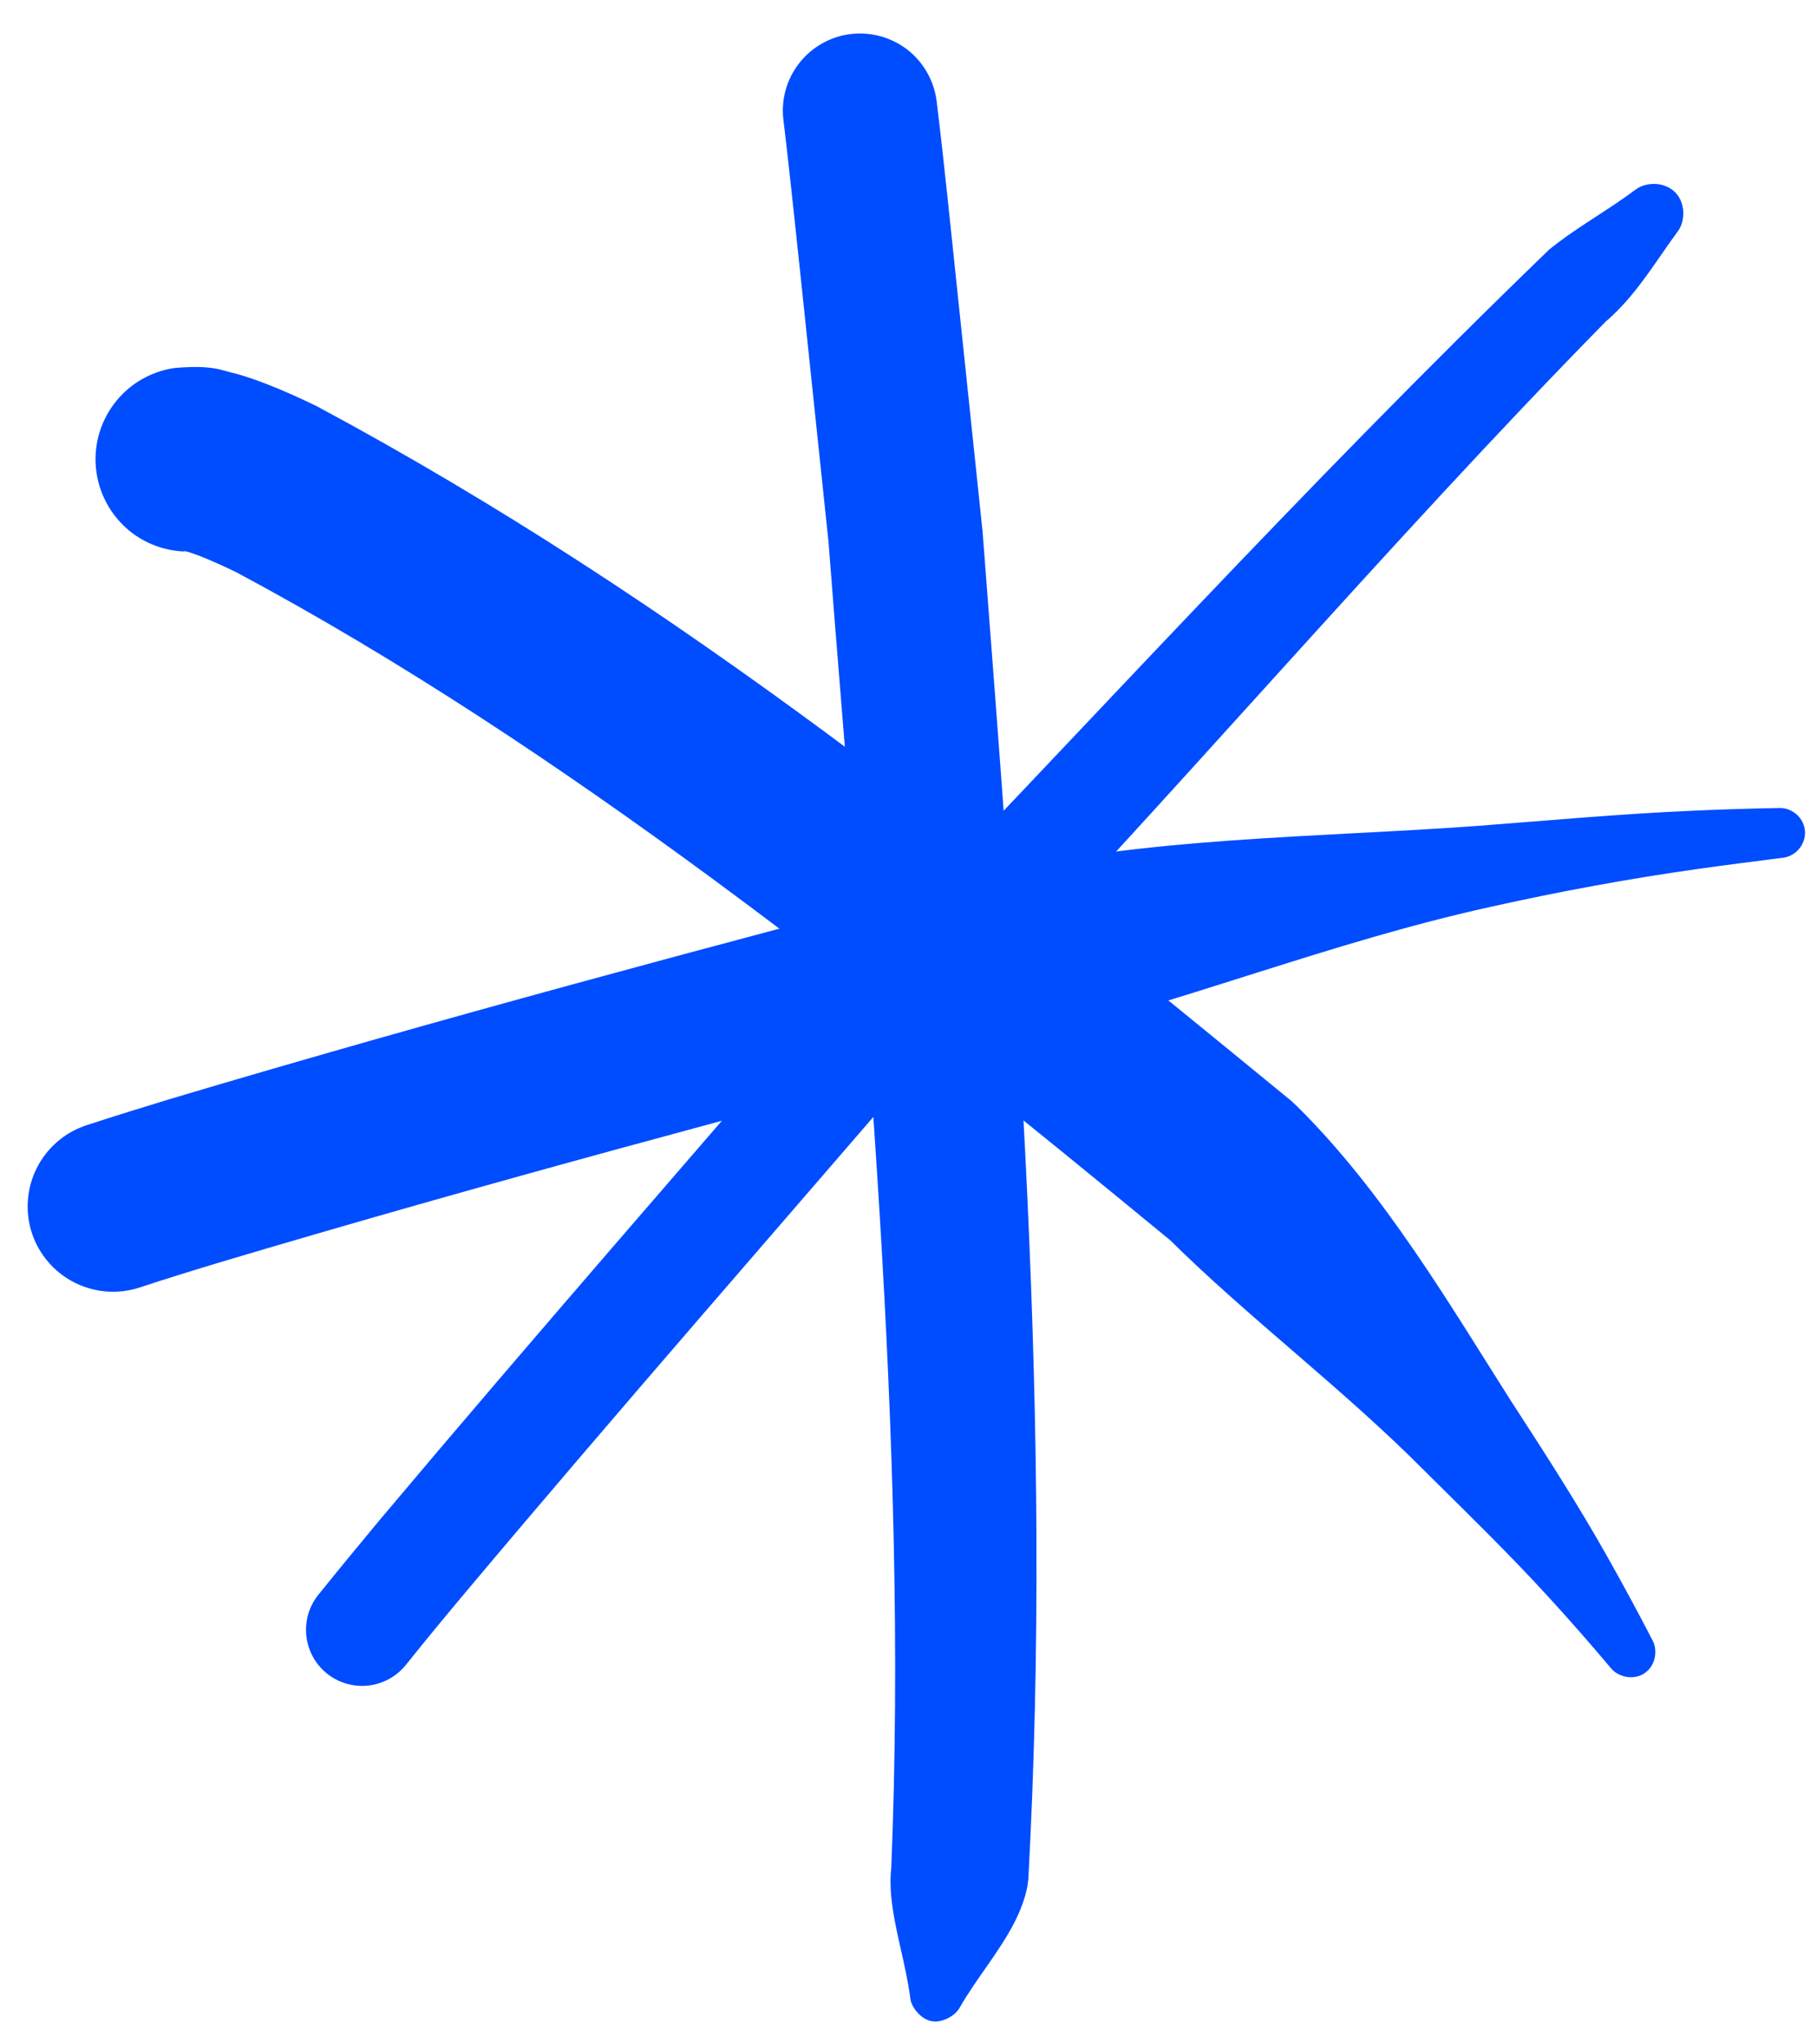 <?xml version="1.0" encoding="UTF-8"?> <svg xmlns="http://www.w3.org/2000/svg" width="16" height="18" viewBox="0 0 16 18" fill="none"><path d="M8.248 0.891C8.225 0.712 8.133 0.549 7.991 0.438C7.849 0.328 7.668 0.278 7.489 0.3C7.31 0.322 7.148 0.415 7.037 0.557C6.926 0.699 6.876 0.88 6.899 1.059C6.899 1.059 6.899 1.059 6.899 1.059C6.931 1.324 6.961 1.602 6.991 1.878C7.095 2.85 7.195 3.826 7.299 4.803C7.299 4.803 7.299 4.803 7.299 4.803L7.297 4.789C7.597 8.679 8.004 12.639 7.848 16.453L7.856 16.392C7.856 16.392 7.856 16.392 7.856 16.392C7.838 16.497 7.838 16.605 7.85 16.716C7.879 17.002 7.98 17.305 8.016 17.596C8.021 17.64 8.048 17.687 8.083 17.724C8.117 17.761 8.157 17.786 8.2 17.795C8.243 17.804 8.289 17.796 8.336 17.775C8.382 17.754 8.424 17.721 8.447 17.683C8.447 17.683 8.447 17.683 8.447 17.683C8.592 17.427 8.802 17.184 8.935 16.922C8.986 16.82 9.026 16.716 9.047 16.609C9.047 16.609 9.047 16.608 9.047 16.608L9.055 16.548C9.274 12.51 8.952 8.608 8.652 4.675L8.65 4.66C8.65 4.66 8.65 4.66 8.65 4.659C8.547 3.685 8.447 2.712 8.343 1.733C8.313 1.454 8.283 1.177 8.248 0.891Z" fill="#004CFF"></path><path d="M0.757 9.909C0.568 9.972 0.412 10.108 0.323 10.286C0.234 10.464 0.219 10.671 0.282 10.86C0.345 11.049 0.481 11.205 0.659 11.294C0.837 11.383 1.044 11.398 1.233 11.335C1.456 11.261 1.696 11.187 1.931 11.116C4.264 10.42 6.64 9.786 9.012 9.164C9.012 9.164 9.012 9.164 9.012 9.164L8.995 9.168C10.379 8.84 11.718 8.294 13.128 7.984C13.128 7.984 13.128 7.984 13.128 7.984C13.739 7.848 14.345 7.736 14.958 7.65C15.205 7.615 15.454 7.584 15.702 7.552C15.757 7.545 15.808 7.516 15.844 7.472C15.88 7.428 15.898 7.373 15.894 7.318C15.89 7.263 15.865 7.211 15.823 7.173C15.781 7.135 15.726 7.113 15.671 7.114C15.671 7.114 15.671 7.114 15.671 7.114C15.418 7.119 15.164 7.126 14.911 7.138C14.28 7.165 13.648 7.223 13.022 7.271C13.022 7.271 13.022 7.271 13.022 7.271C11.575 7.377 10.076 7.367 8.649 7.706L8.632 7.71C8.632 7.71 8.632 7.71 8.632 7.71C6.247 8.335 3.874 8.968 1.496 9.677C1.254 9.751 1.01 9.826 0.757 9.909Z" fill="#004CFF"></path><path d="M1.536 3.24C1.322 3.272 1.13 3.386 1.002 3.559C0.873 3.732 0.818 3.949 0.85 4.162C0.881 4.375 0.996 4.567 1.168 4.696C1.341 4.824 1.558 4.879 1.771 4.848C1.771 4.848 1.771 4.848 1.771 4.848C1.552 4.863 1.626 4.842 1.639 4.854C1.666 4.862 1.714 4.878 1.761 4.896C1.858 4.934 1.971 4.985 2.082 5.039C4.956 6.576 7.697 8.774 10.325 10.937L10.272 10.888C10.274 10.891 10.276 10.893 10.279 10.895C11.002 11.613 11.819 12.218 12.56 12.966C12.562 12.967 12.563 12.969 12.564 12.97C12.934 13.337 13.296 13.689 13.64 14.066C13.827 14.27 14.009 14.478 14.188 14.691C14.222 14.731 14.274 14.757 14.328 14.765C14.383 14.773 14.437 14.762 14.48 14.733C14.524 14.704 14.555 14.658 14.569 14.605C14.582 14.551 14.578 14.494 14.554 14.447C14.554 14.447 14.554 14.447 14.554 14.447C14.424 14.196 14.29 13.947 14.149 13.698C13.89 13.238 13.6 12.789 13.319 12.356C13.318 12.355 13.317 12.354 13.316 12.352C12.754 11.467 12.188 10.501 11.427 9.746C11.424 9.743 11.422 9.741 11.419 9.738L11.366 9.689C8.665 7.477 6.009 5.303 2.792 3.578C2.654 3.511 2.51 3.444 2.349 3.382C2.269 3.351 2.179 3.318 2.077 3.29C1.951 3.265 1.894 3.21 1.536 3.24Z" fill="#004CFF"></path><path d="M2.803 14.042C2.721 14.144 2.683 14.274 2.698 14.405C2.712 14.535 2.778 14.654 2.88 14.736C2.982 14.817 3.113 14.855 3.243 14.841C3.373 14.826 3.492 14.761 3.574 14.659C3.574 14.659 3.574 14.659 3.574 14.659C3.745 14.445 3.925 14.227 4.104 14.014C5.469 12.389 6.876 10.784 8.266 9.166C8.267 9.166 8.267 9.165 8.267 9.165L8.251 9.183C10.259 7.098 12.196 4.808 14.144 2.827L14.154 2.819C14.154 2.819 14.154 2.819 14.154 2.819C14.185 2.792 14.214 2.764 14.243 2.735C14.453 2.523 14.606 2.265 14.775 2.036C14.811 1.987 14.826 1.922 14.822 1.858C14.817 1.793 14.793 1.735 14.75 1.692C14.707 1.65 14.649 1.625 14.585 1.62C14.52 1.616 14.455 1.631 14.406 1.667C14.406 1.667 14.406 1.667 14.406 1.667C14.177 1.838 13.93 1.977 13.716 2.139C13.687 2.161 13.659 2.183 13.631 2.206C13.631 2.206 13.63 2.207 13.63 2.207L13.641 2.198C11.46 4.304 9.568 6.396 7.535 8.503L7.519 8.521C7.519 8.521 7.518 8.522 7.518 8.522C6.129 10.138 4.726 11.739 3.346 13.38C3.165 13.598 2.982 13.819 2.803 14.042Z" fill="#004CFF"></path></svg> 